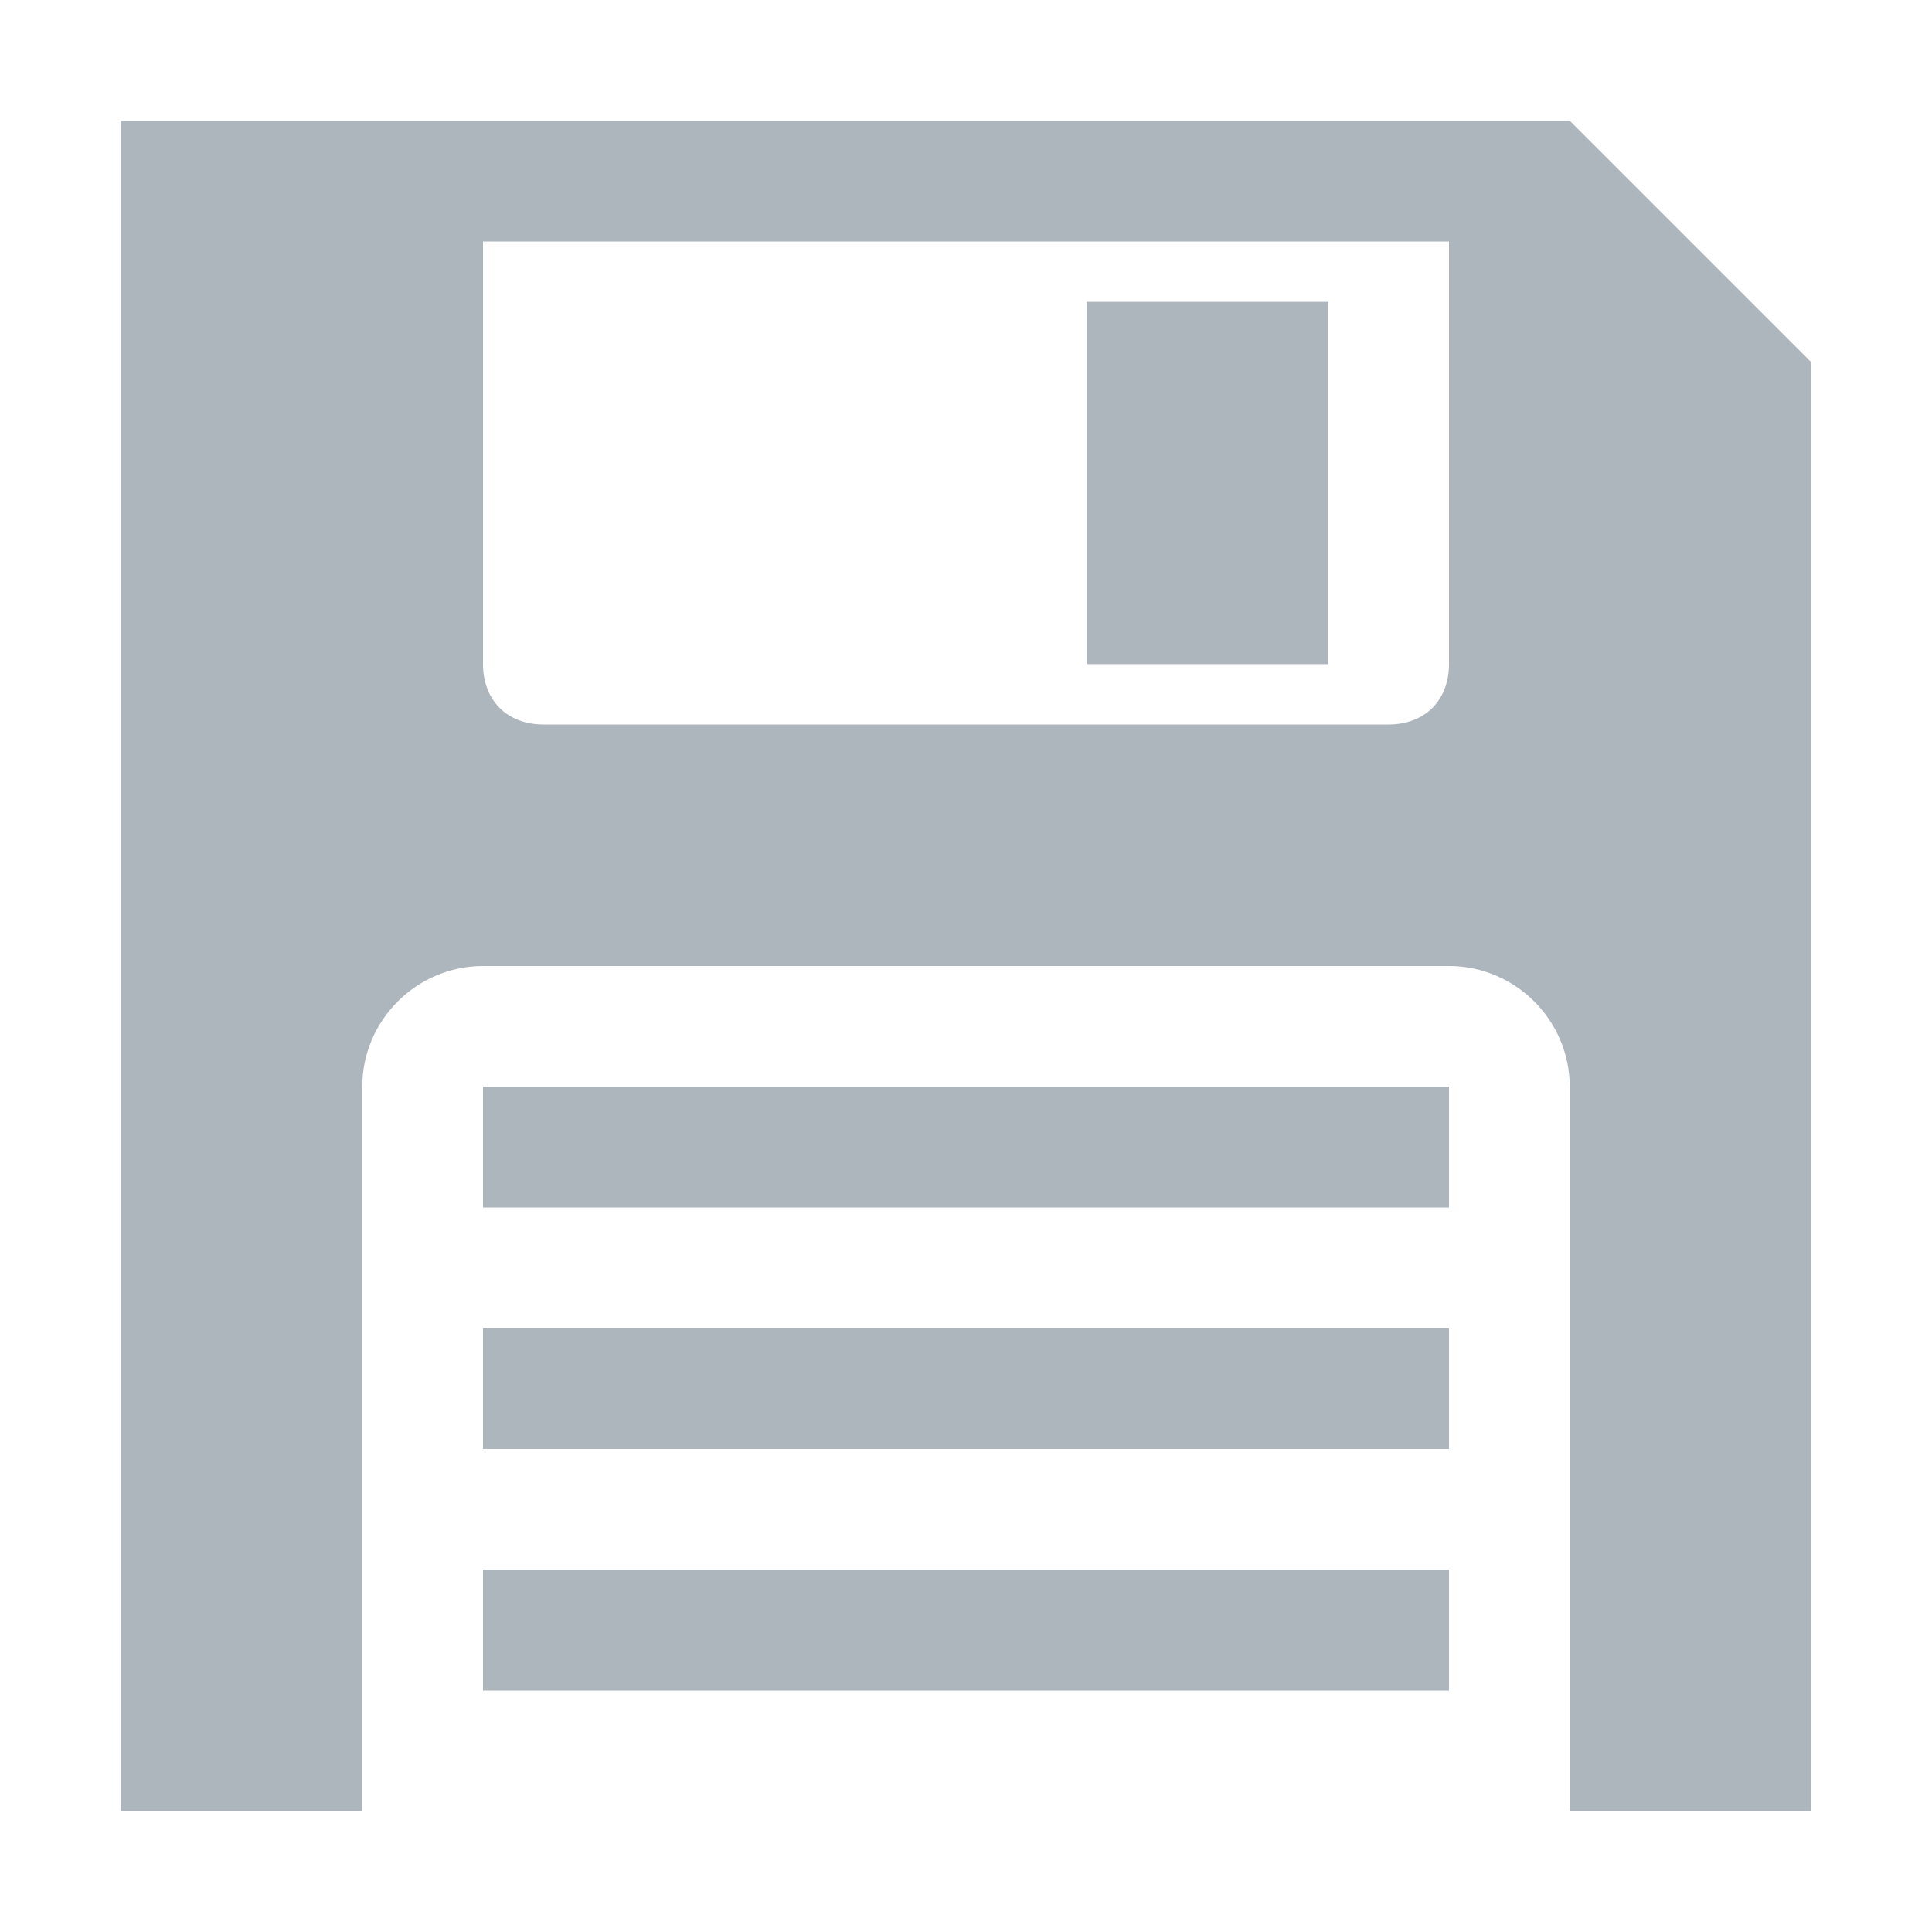 <svg viewBox="0 0 32 32" xmlns="http://www.w3.org/2000/svg" fill="#adb5bd"><path d="m2 2v28h4v-12c0-1.1.9-2 2-2h16c1.1 0 2 .9 2 2v12h4v-24l-4-4zm6 2h16v7c0 .6-.4 1-1 1h-14c-.6 0-1-.4-1-1zm10 1v6h4v-6zm-10 13v2h16v-2zm0 4v2h16v-2zm0 4v2h16v-2z"/></svg>